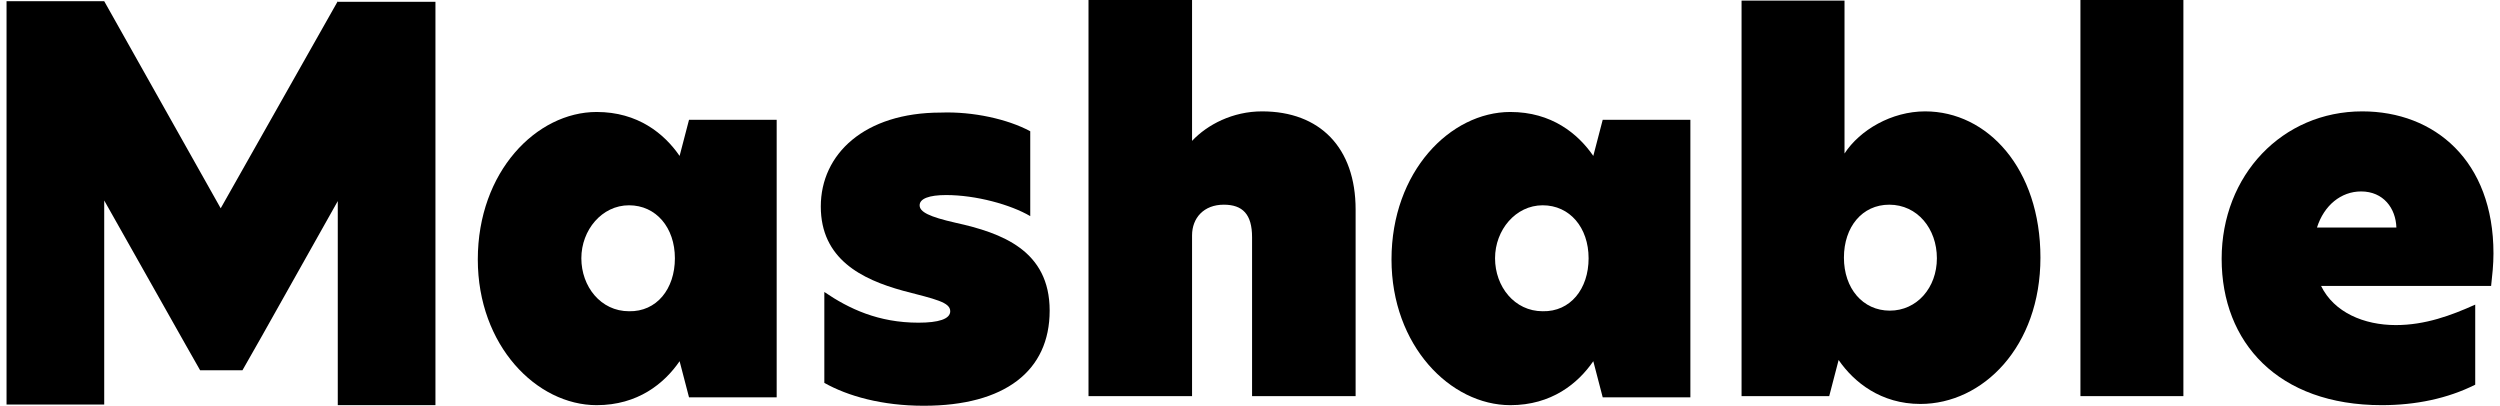 <svg width="191" height="31" viewBox="0 0 191 31" fill="none" xmlns="http://www.w3.org/2000/svg">
<path d="M25.806 0.092L16.861 15.914L7.962 0.092H0.5V30.908H7.962V15.316L14.165 26.309L15.288 28.286H18.525L19.963 25.757L25.806 15.362V30.954H33.268V0.138H25.806V0.092Z" fill="black"/>
<path d="M36.504 19.823C36.504 13.108 40.999 8.555 45.584 8.555C48.73 8.555 50.753 10.211 51.922 11.912L52.641 9.153H59.338V30.356H52.641L51.922 27.596C50.753 29.298 48.73 30.954 45.584 30.954C40.999 30.954 36.504 26.401 36.504 19.823ZM51.562 19.732C51.562 17.386 50.123 15.684 48.056 15.684C45.988 15.684 44.415 17.57 44.415 19.732C44.415 21.893 45.898 23.779 48.056 23.779C50.168 23.825 51.562 22.077 51.562 19.732Z" fill="black"/>
<path d="M78.711 10.027V16.512C77.228 15.638 74.576 14.902 72.283 14.902C70.98 14.902 70.26 15.178 70.26 15.684C70.26 16.19 70.98 16.558 73.002 17.018C76.553 17.8 80.194 19.134 80.194 23.733C80.194 28.333 76.778 31 70.575 31C67.384 31 64.777 30.264 62.979 29.252V22.307C64.867 23.595 67.114 24.653 70.171 24.653C71.699 24.653 72.598 24.377 72.598 23.779C72.598 23.089 71.474 22.859 69.002 22.215C65.811 21.341 62.709 19.778 62.709 15.776C62.709 11.775 66.035 8.601 71.879 8.601C74.351 8.509 77.003 9.107 78.711 10.027Z" fill="black"/>
<path d="M91.073 10.763C92.242 9.521 94.175 8.509 96.422 8.509C100.827 8.509 103.569 11.268 103.569 16.006V30.264H95.658V18.122C95.658 16.374 94.939 15.638 93.5 15.638C91.972 15.638 91.073 16.65 91.073 17.984V30.264H83.162V0H91.073V10.763Z" fill="black"/>
<path d="M106.311 19.823C106.311 13.108 110.805 8.555 115.39 8.555C118.537 8.555 120.559 10.211 121.728 11.912L122.447 9.153H129.145V30.356H122.447L121.728 27.596C120.559 29.298 118.537 30.954 115.39 30.954C110.805 30.954 106.311 26.401 106.311 19.823ZM121.369 19.732C121.369 17.386 119.93 15.684 117.862 15.684C115.795 15.684 114.222 17.57 114.222 19.732C114.222 21.893 115.705 23.779 117.862 23.779C119.975 23.825 121.369 22.077 121.369 19.732Z" fill="black"/>
<path d="M140.921 11.728C142.089 9.934 144.517 8.509 147.079 8.509C151.843 8.509 155.889 12.878 155.889 19.685C155.889 26.492 151.484 30.862 146.719 30.862C143.708 30.862 141.64 29.206 140.471 27.504L139.752 30.264H133.055V0.046H140.921V11.728ZM140.876 19.685C140.876 22.031 142.314 23.733 144.382 23.733C146.45 23.733 147.978 21.985 147.978 19.731C147.978 17.477 146.494 15.638 144.337 15.638C142.269 15.638 140.876 17.339 140.876 19.685Z" fill="black"/>
<path d="M158.945 0H166.811V30.264H158.945V0Z" fill="black"/>
<path d="M190.321 21.847H177.331C178.32 23.871 180.612 24.836 183.039 24.836C185.287 24.836 187.265 24.101 189.107 23.273V29.39C186.995 30.448 184.568 30.954 181.961 30.954C174.049 30.954 169.734 26.17 169.734 19.777C169.734 13.384 174.364 8.509 180.477 8.509C186.006 8.509 190.501 12.28 190.501 19.363C190.501 20.237 190.411 21.019 190.321 21.847ZM183.084 17.385C183.039 15.914 182.095 14.626 180.387 14.626C178.859 14.626 177.556 15.684 177.016 17.385H183.084Z" fill="black"/>
</svg>
